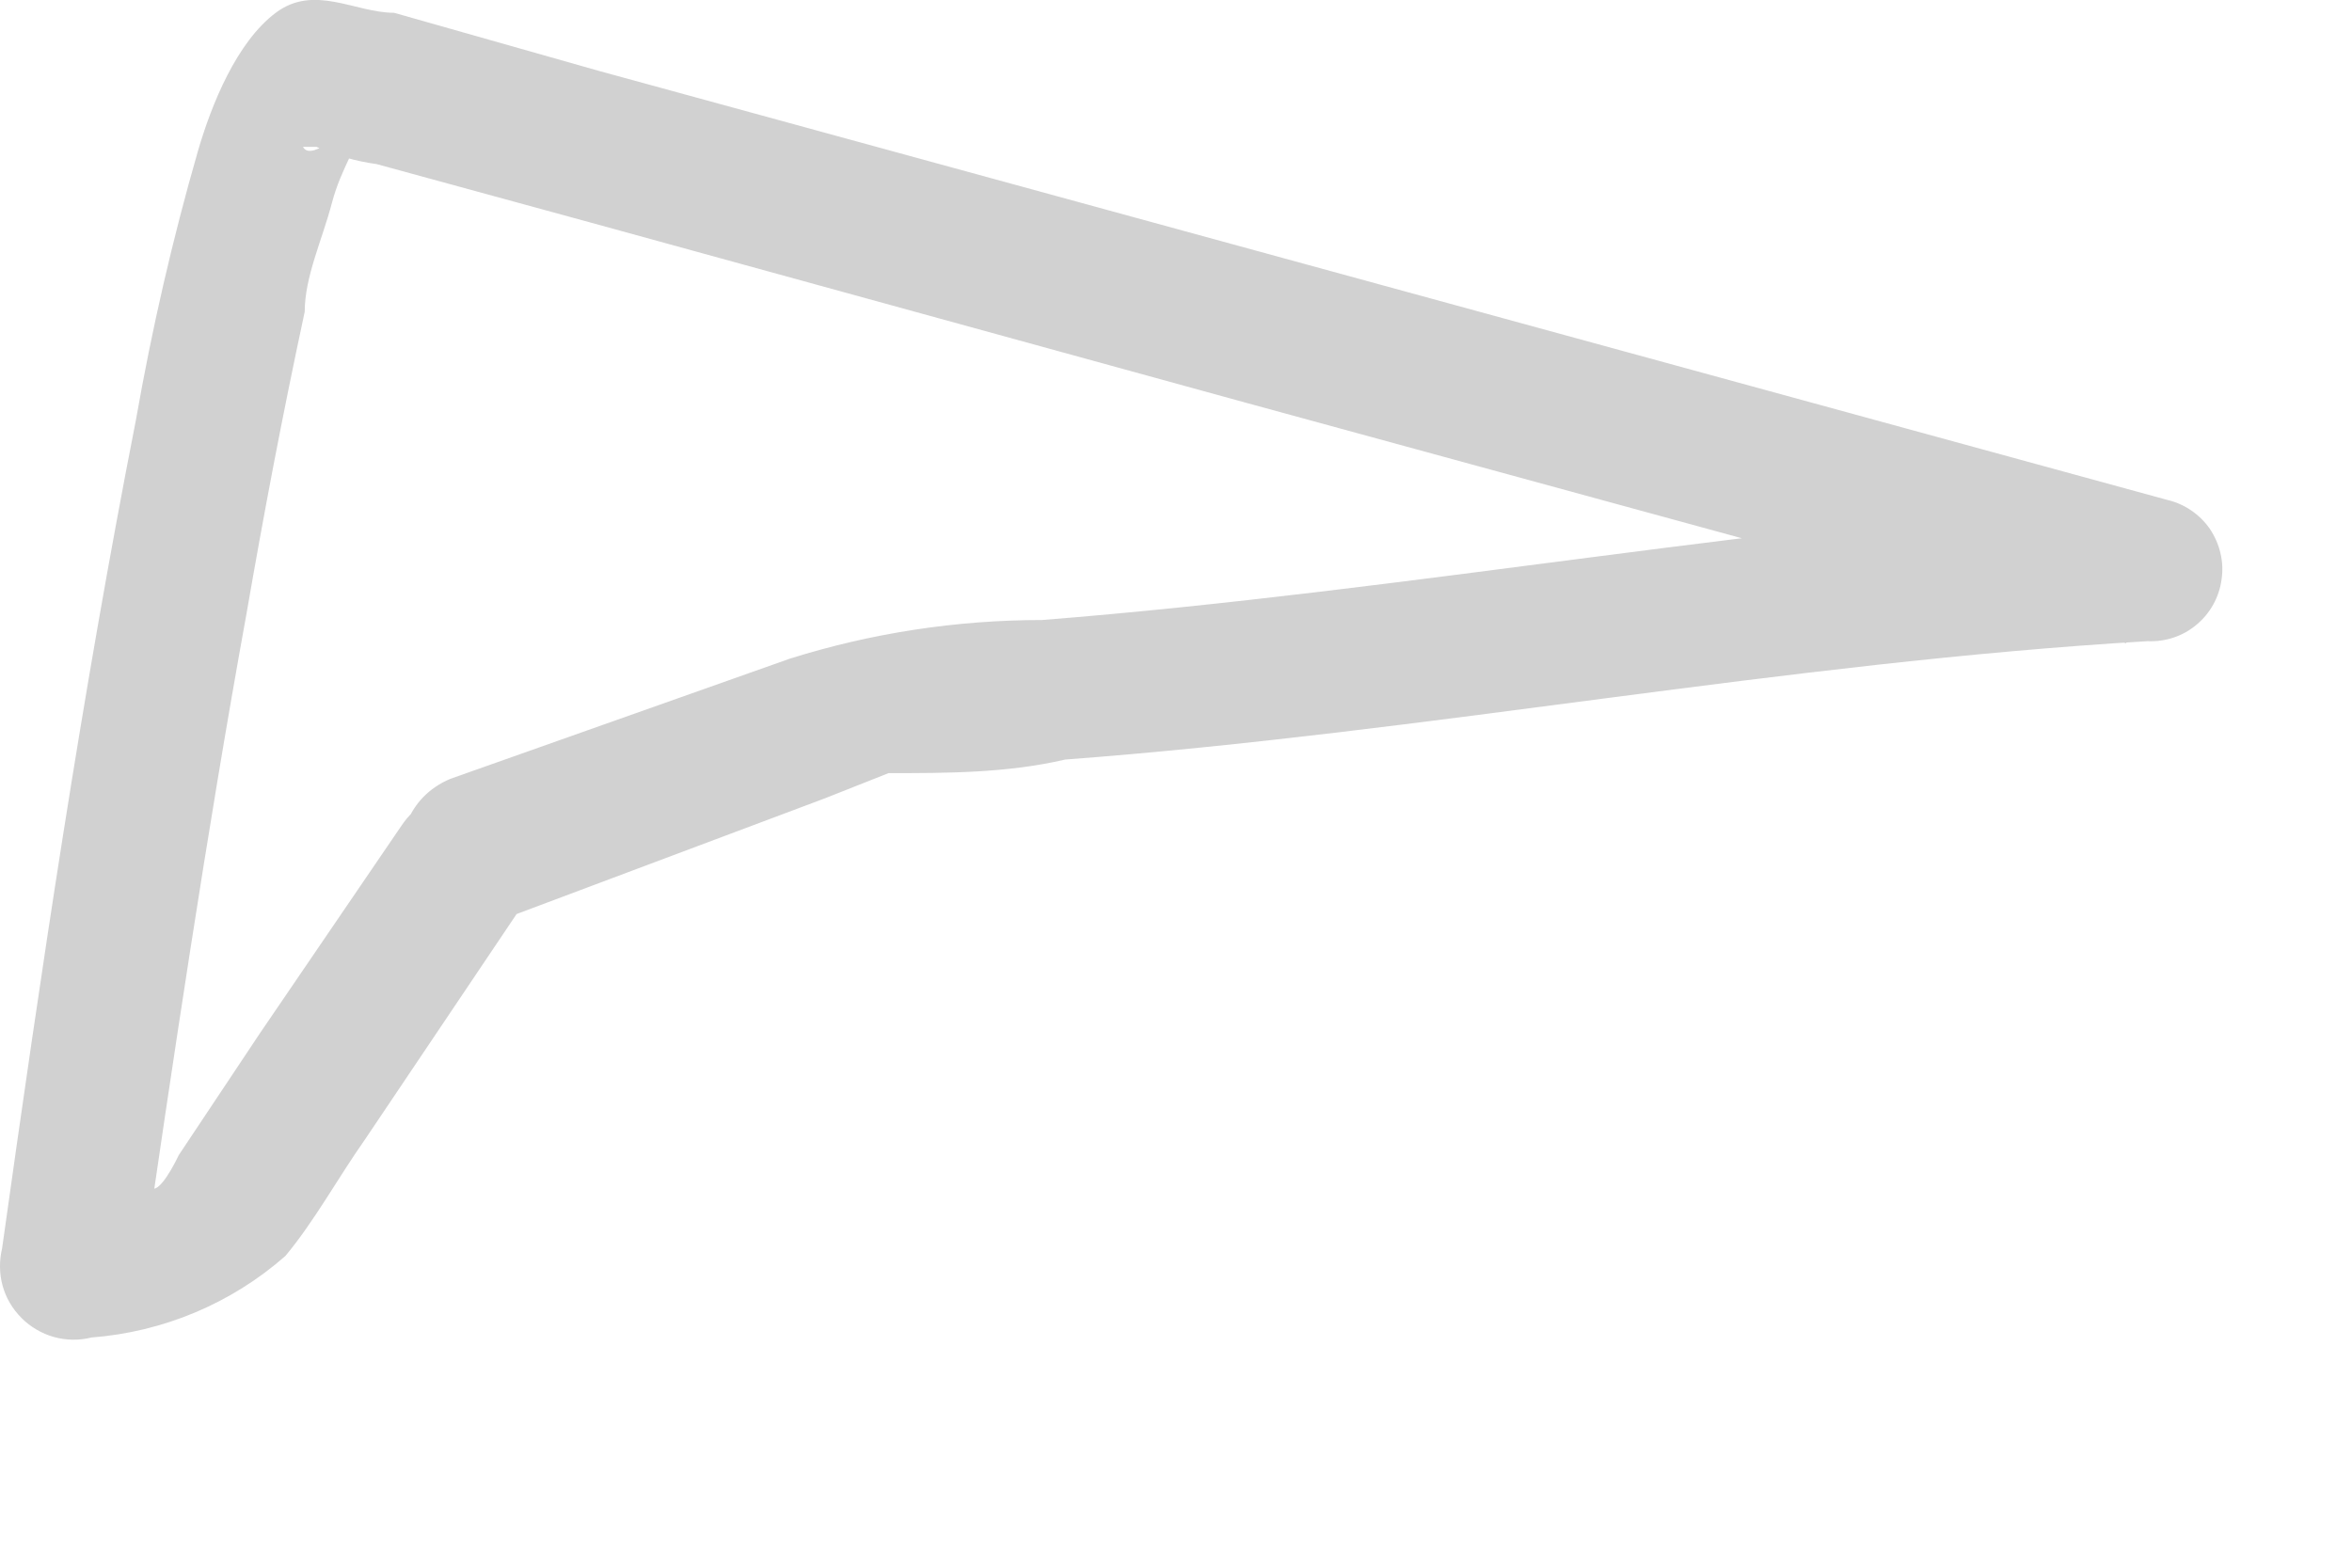 <?xml version="1.0" encoding="utf-8"?>
<svg xmlns="http://www.w3.org/2000/svg" fill="none" height="100%" overflow="visible" preserveAspectRatio="none" style="display: block;" viewBox="0 0 9 6" width="100%">
<path d="M1.871 3.538L3.155 3.056L3.4 2.959C3.46 2.959 3.296 2.959 3.4 2.959C3.623 2.959 3.853 2.959 4.076 2.907C5.464 2.803 6.829 2.536 8.217 2.454C8.286 2.457 8.353 2.435 8.405 2.391C8.458 2.347 8.492 2.285 8.501 2.217C8.511 2.149 8.494 2.081 8.456 2.024C8.417 1.968 8.358 1.928 8.292 1.913L2.294 0.272L1.508 0.049C1.359 0.049 1.203 -0.062 1.055 0.049C0.906 0.161 0.81 0.398 0.758 0.576C0.66 0.916 0.581 1.26 0.52 1.608C0.313 2.662 0.157 3.716 0.008 4.778C-0.003 4.825 -0.003 4.874 0.01 4.921C0.023 4.968 0.048 5.01 0.083 5.045C0.117 5.079 0.16 5.104 0.206 5.117C0.253 5.13 0.303 5.131 0.35 5.119C0.624 5.098 0.885 4.989 1.092 4.807C1.203 4.674 1.292 4.51 1.396 4.362L2.02 3.434C2.22 3.137 1.738 2.863 1.537 3.159L0.995 3.954L0.684 4.421C0.684 4.421 0.632 4.533 0.595 4.548C0.557 4.562 0.595 4.503 0.543 4.488C0.423 4.505 0.306 4.538 0.194 4.585L0.535 4.926C0.661 4.065 0.788 3.204 0.943 2.35C1.01 1.964 1.077 1.608 1.166 1.193C1.166 1.059 1.233 0.918 1.27 0.777C1.307 0.636 1.374 0.562 1.359 0.51C1.344 0.458 1.196 0.628 1.159 0.562H1.211C1.284 0.595 1.361 0.617 1.441 0.628L2.257 0.851L4.766 1.541L8.136 2.462L8.21 1.913C6.8 1.994 5.404 2.261 3.987 2.373C3.659 2.373 3.334 2.423 3.022 2.521L1.723 2.981C1.389 3.122 1.537 3.664 1.871 3.538Z" fill="#D1D1D1" id="Vector"/>
</svg>